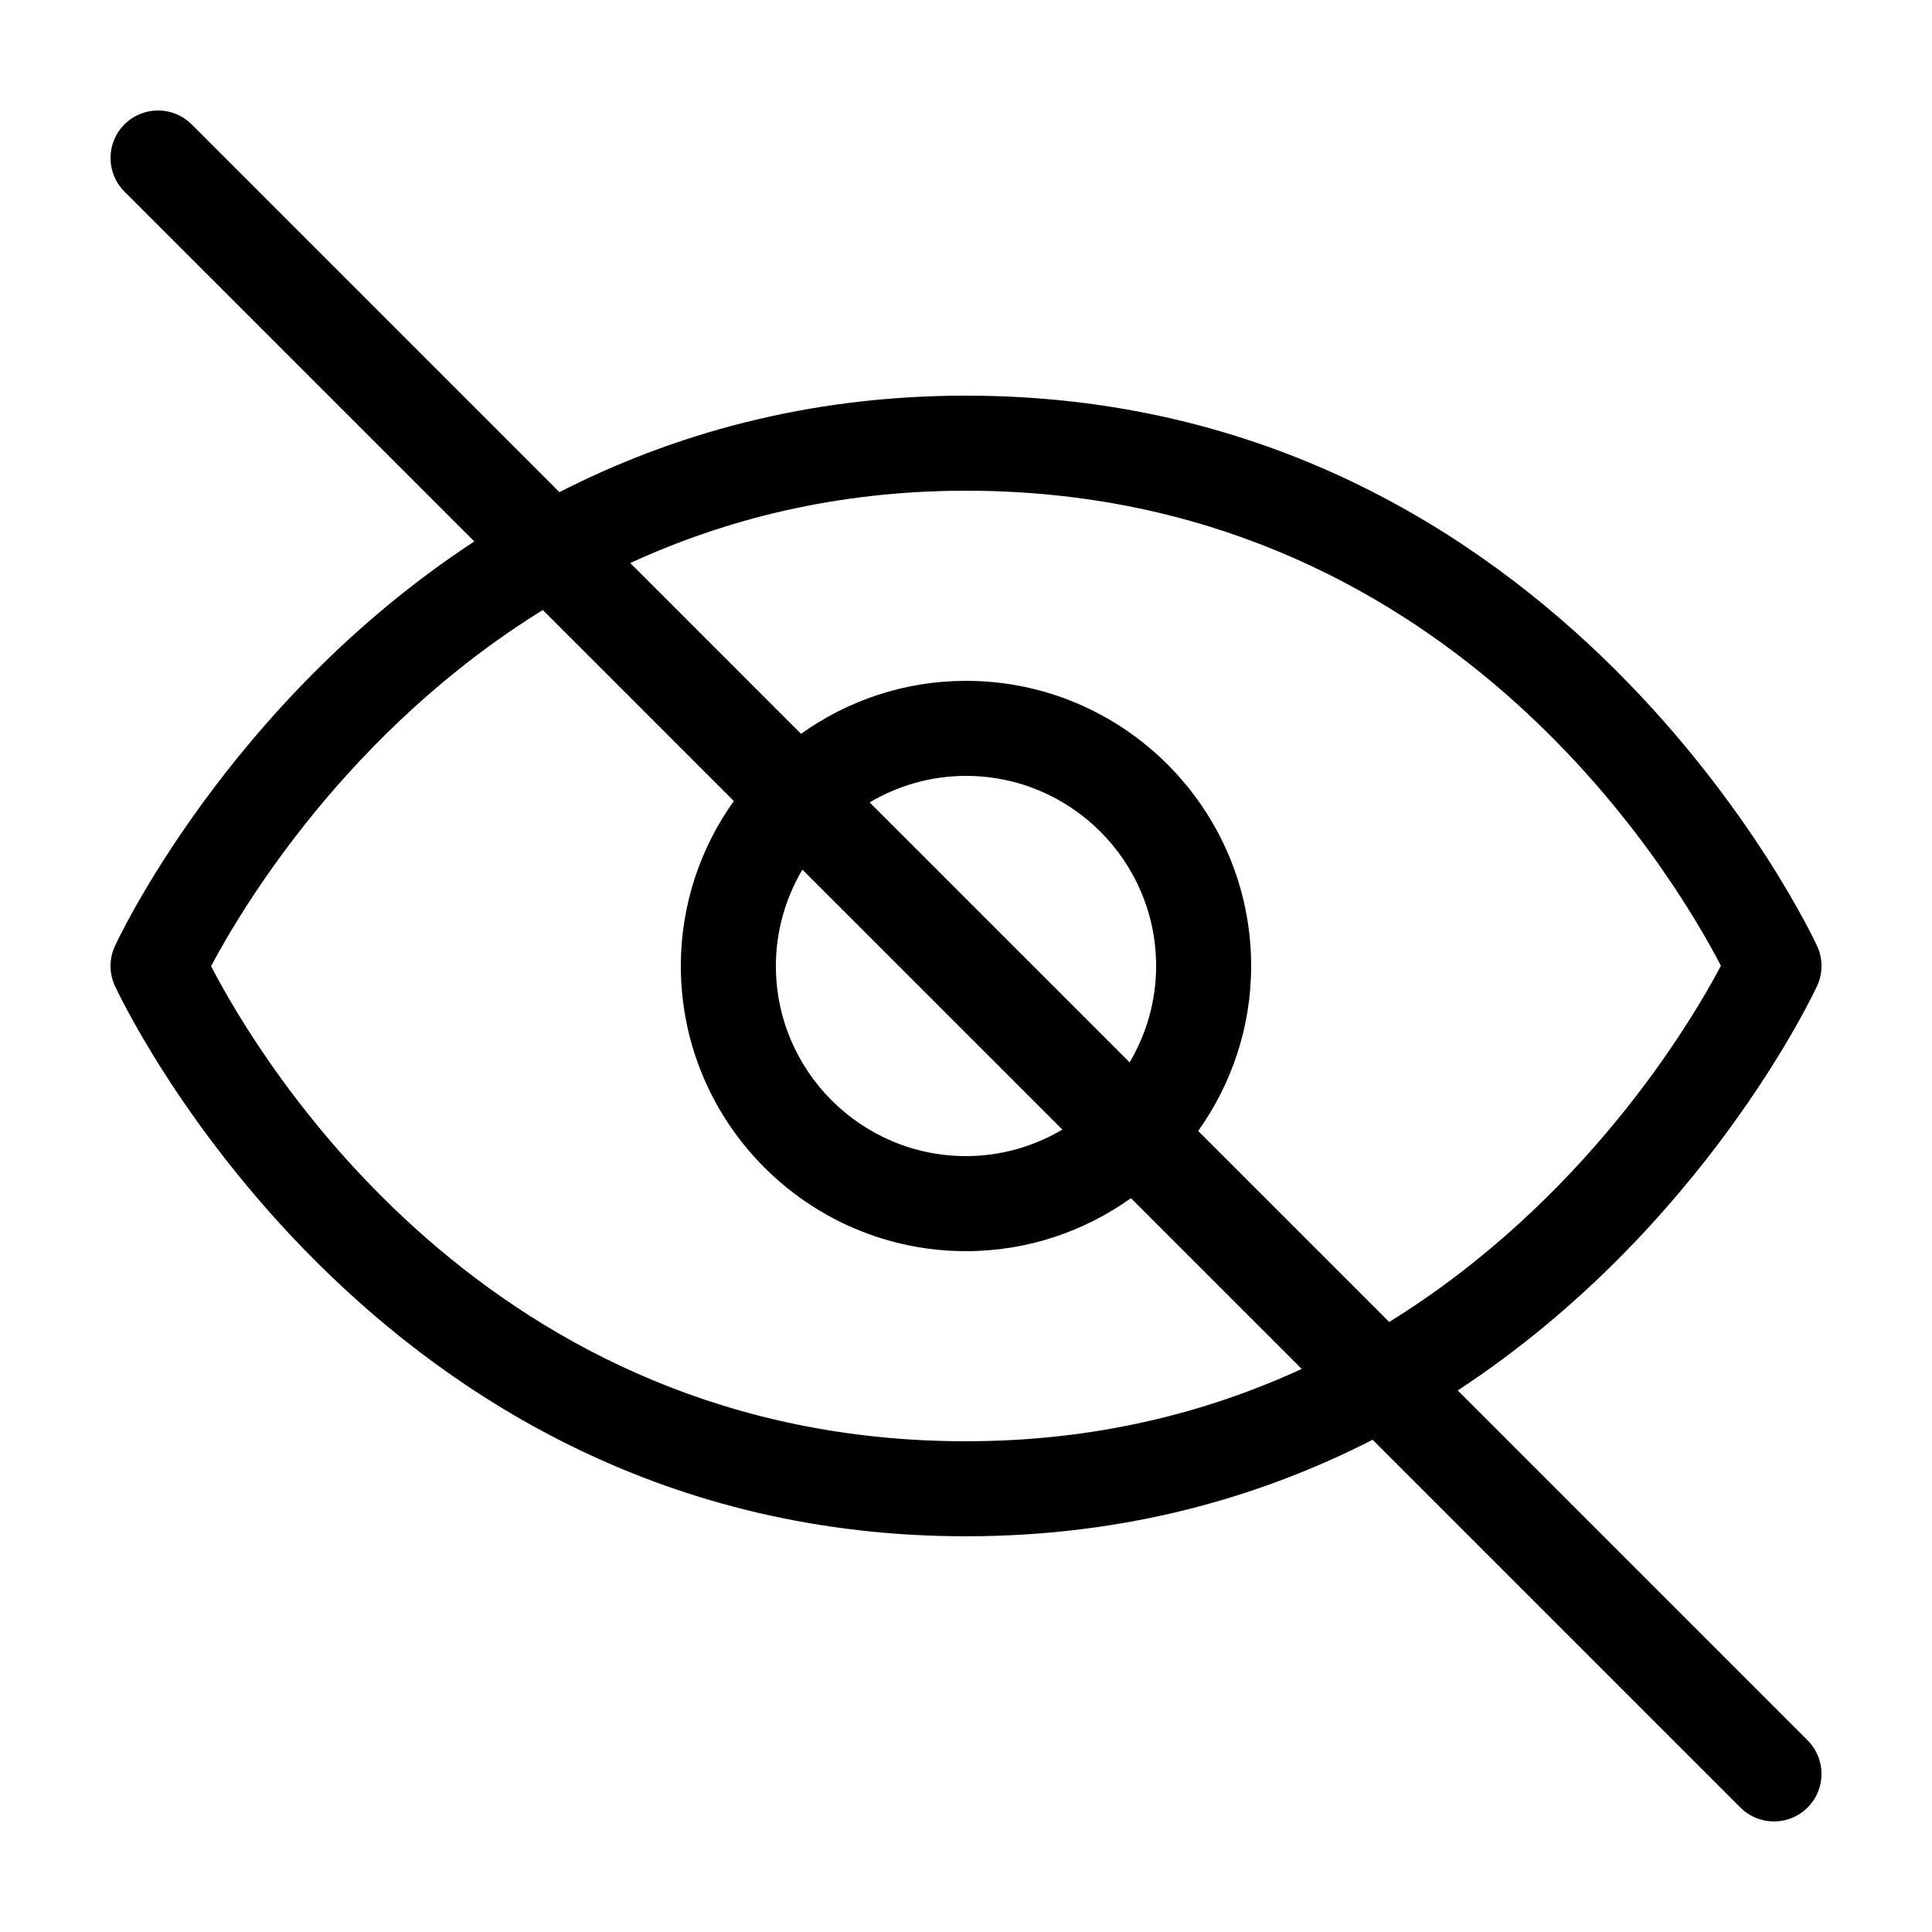 <?xml version="1.0" encoding="UTF-8"?>
<!-- Uploaded to: ICON Repo, www.iconrepo.com, Generator: ICON Repo Mixer Tools -->
<svg fill="#000000" width="800px" height="800px" version="1.1" viewBox="144 144 512 512" xmlns="http://www.w3.org/2000/svg">
 <path d="m625.61 405.16c1.477-3.285 1.477-7.043 0-10.332-0.656-1.453-67.445-145.98-225.61-145.98-42.32 0-78.035 10.395-107.75 25.578l-97.461-97.461c-4.918-4.922-12.898-4.922-17.809 0-4.922 4.922-4.922 12.891 0 17.809l92.715 92.715c-65.508 42.926-94.867 106.38-95.297 107.34-1.477 3.285-1.477 7.043 0 10.332 0.652 1.449 67.441 145.97 225.61 145.97 42.32 0 78.035-10.395 107.75-25.578l97.461 97.461c2.453 2.461 5.68 3.688 8.902 3.688 3.223 0 6.449-1.23 8.906-3.688 4.922-4.922 4.922-12.891 0-17.809l-92.719-92.723c65.508-42.918 94.867-106.37 95.301-107.33zm-225.61 120.79c-127 0-187.25-101.18-200.06-125.9 8.172-15.426 36.145-62.367 87.914-94.391l50.617 50.617c-8.809 12.359-14.043 27.422-14.043 43.723 0 41.672 33.902 75.57 75.57 75.57 16.293 0 31.363-5.234 43.719-14.043l45.258 45.258c-25.074 11.539-54.609 19.164-88.973 19.164zm25.543-82.598c-7.504 4.434-16.219 7.027-25.543 7.027-27.781 0-50.383-22.602-50.383-50.383 0-9.324 2.594-18.043 7.027-25.539zm-51.086-86.707c7.5-4.434 16.215-7.027 25.543-7.027 27.781 0 50.383 22.602 50.383 50.383 0 9.324-2.594 18.043-7.027 25.539zm137.69 137.69-50.621-50.617c8.809-12.359 14.043-27.422 14.043-43.719 0-41.672-33.902-75.57-75.57-75.57-16.293 0-31.363 5.234-43.719 14.043l-45.258-45.258c25.082-11.543 54.609-19.168 88.977-19.168 126.99 0 187.23 101.16 200.06 125.9-8.172 15.43-36.145 62.371-87.914 94.391z"/>
</svg>